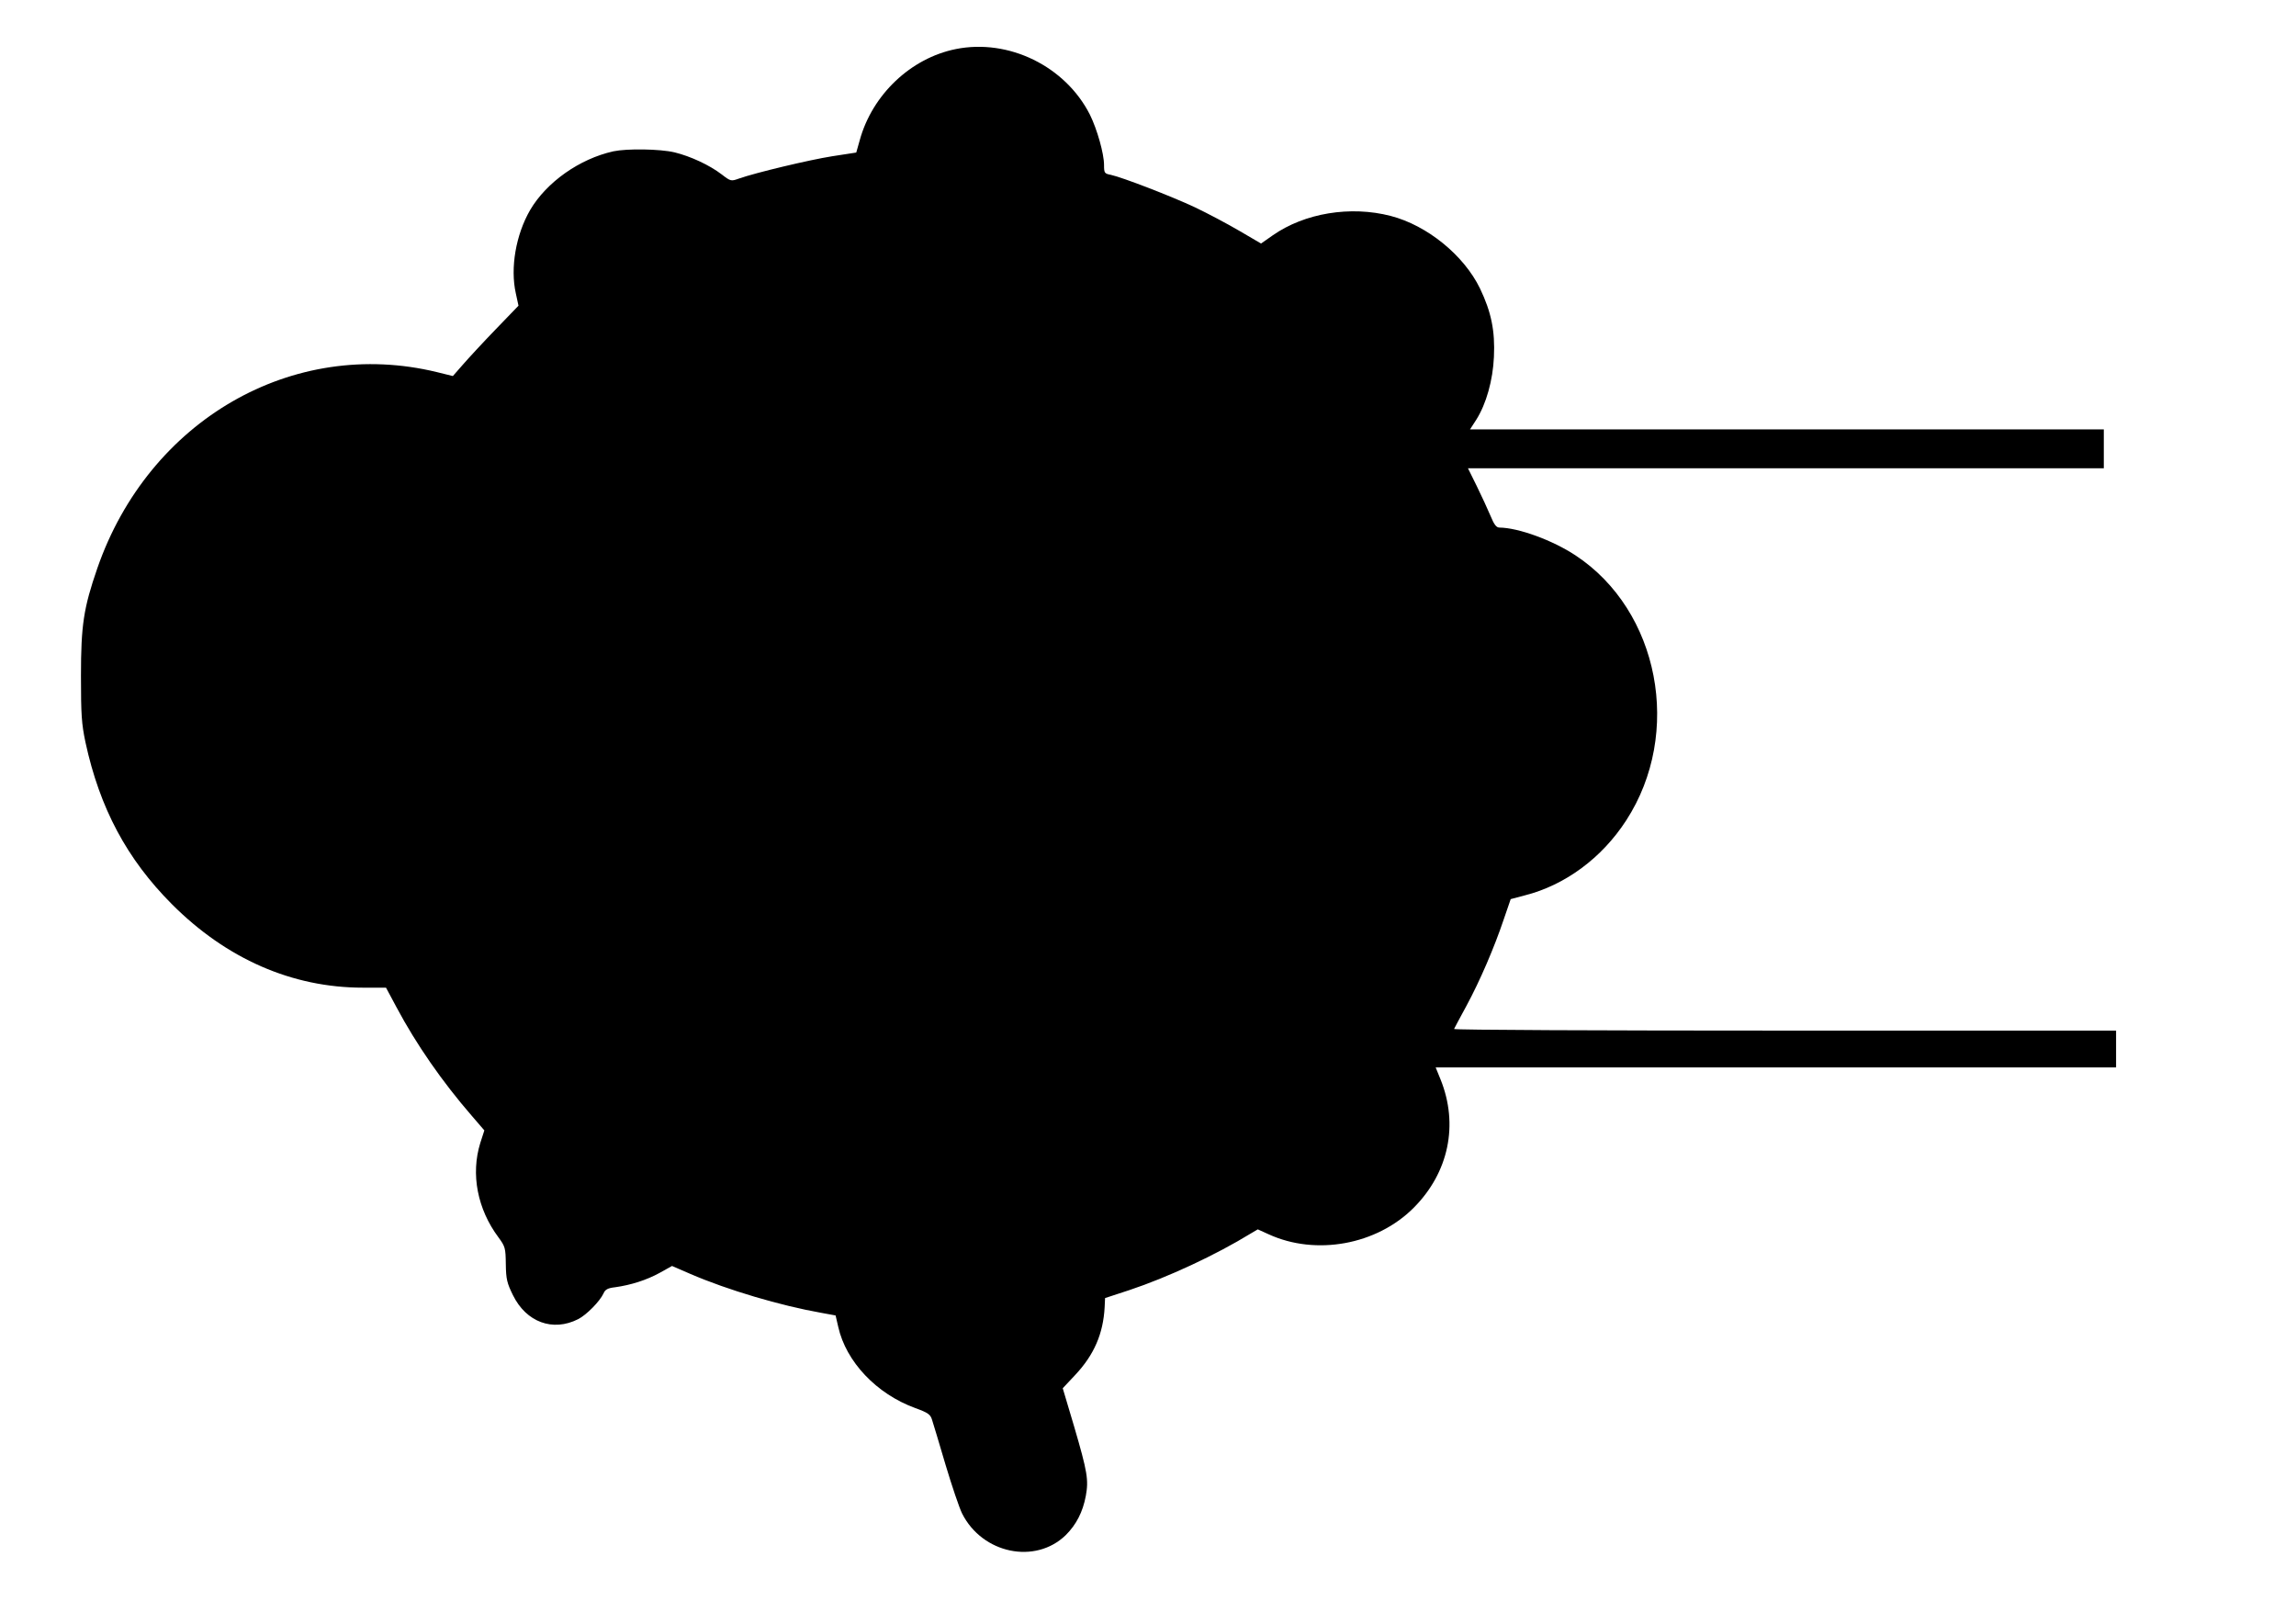 <?xml version="1.0" encoding="UTF-8" standalone="yes"?>
<svg version="1.0" xmlns="http://www.w3.org/2000/svg" width="1123" height="794" viewBox="0 0 1123 794" preserveAspectRatio="xMidYMid meet">
  <g transform="translate(0,794) scale(0.1,-0.1)" fill="#000000" stroke="none">
    <path d="M4675 7700 c-220 -44 -409 -223 -470 -446 l-17 -60 -117 -18 c-114
-18 -377 -81 -456 -109 -39 -14 -41 -14 -85 20 -60 46 -153 89 -231 108 -73
17 -232 19 -299 5 -166 -37 -327 -151 -407 -287 -70 -121 -98 -283 -70 -408
l13 -60 -111 -115 c-61 -63 -133 -141 -160 -172 l-50 -57 -77 19 c-706 172
-1411 -235 -1662 -959 -67 -194 -80 -278 -80 -526 0 -191 3 -234 22 -325 70
-323 203 -571 422 -791 267 -268 589 -409 935 -409 l113 0 52 -97 c96 -180
223 -363 367 -529 l62 -72 -20 -62 c-47 -152 -14 -323 89 -461 33 -45 35 -52
36 -131 1 -74 6 -93 35 -152 65 -132 195 -180 319 -117 41 21 106 87 124 126
8 19 21 26 57 30 78 11 153 35 217 70 l61 34 90 -39 c183 -79 441 -155 639
-190 l71 -13 13 -56 c38 -170 187 -328 377 -397 63 -23 74 -31 82 -58 6 -17
35 -116 66 -220 31 -103 67 -210 81 -238 99 -196 358 -250 507 -105 51 51 83
112 98 192 14 78 8 116 -57 338 l-56 188 61 65 c92 98 137 201 144 332 l2 44
119 39 c189 63 423 172 594 277 l34 20 53 -24 c231 -106 529 -52 710 130 171
172 220 406 131 627 l-24 59 1664 0 1664 0 0 90 0 90 -1621 0 c-891 0 -1619 3
-1617 8 2 4 28 54 60 112 67 124 137 287 183 424 l34 99 68 18 c198 50 378
183 497 367 277 427 162 1026 -248 1296 -112 74 -279 135 -372 136 -15 0 -26
14 -44 58 -13 31 -43 96 -67 145 l-43 87 1555 0 1555 0 0 95 0 95 -1550 0
-1550 0 31 48 c48 76 81 192 86 307 6 127 -13 219 -68 334 -79 163 -259 309
-437 355 -197 51 -421 14 -577 -95 l-57 -40 -106 62 c-58 34 -156 86 -217 115
-115 54 -356 147 -412 159 -31 6 -33 9 -33 48 0 56 -34 175 -69 246 -120 237
-397 373 -656 321z"/>
  </g>
</svg>
